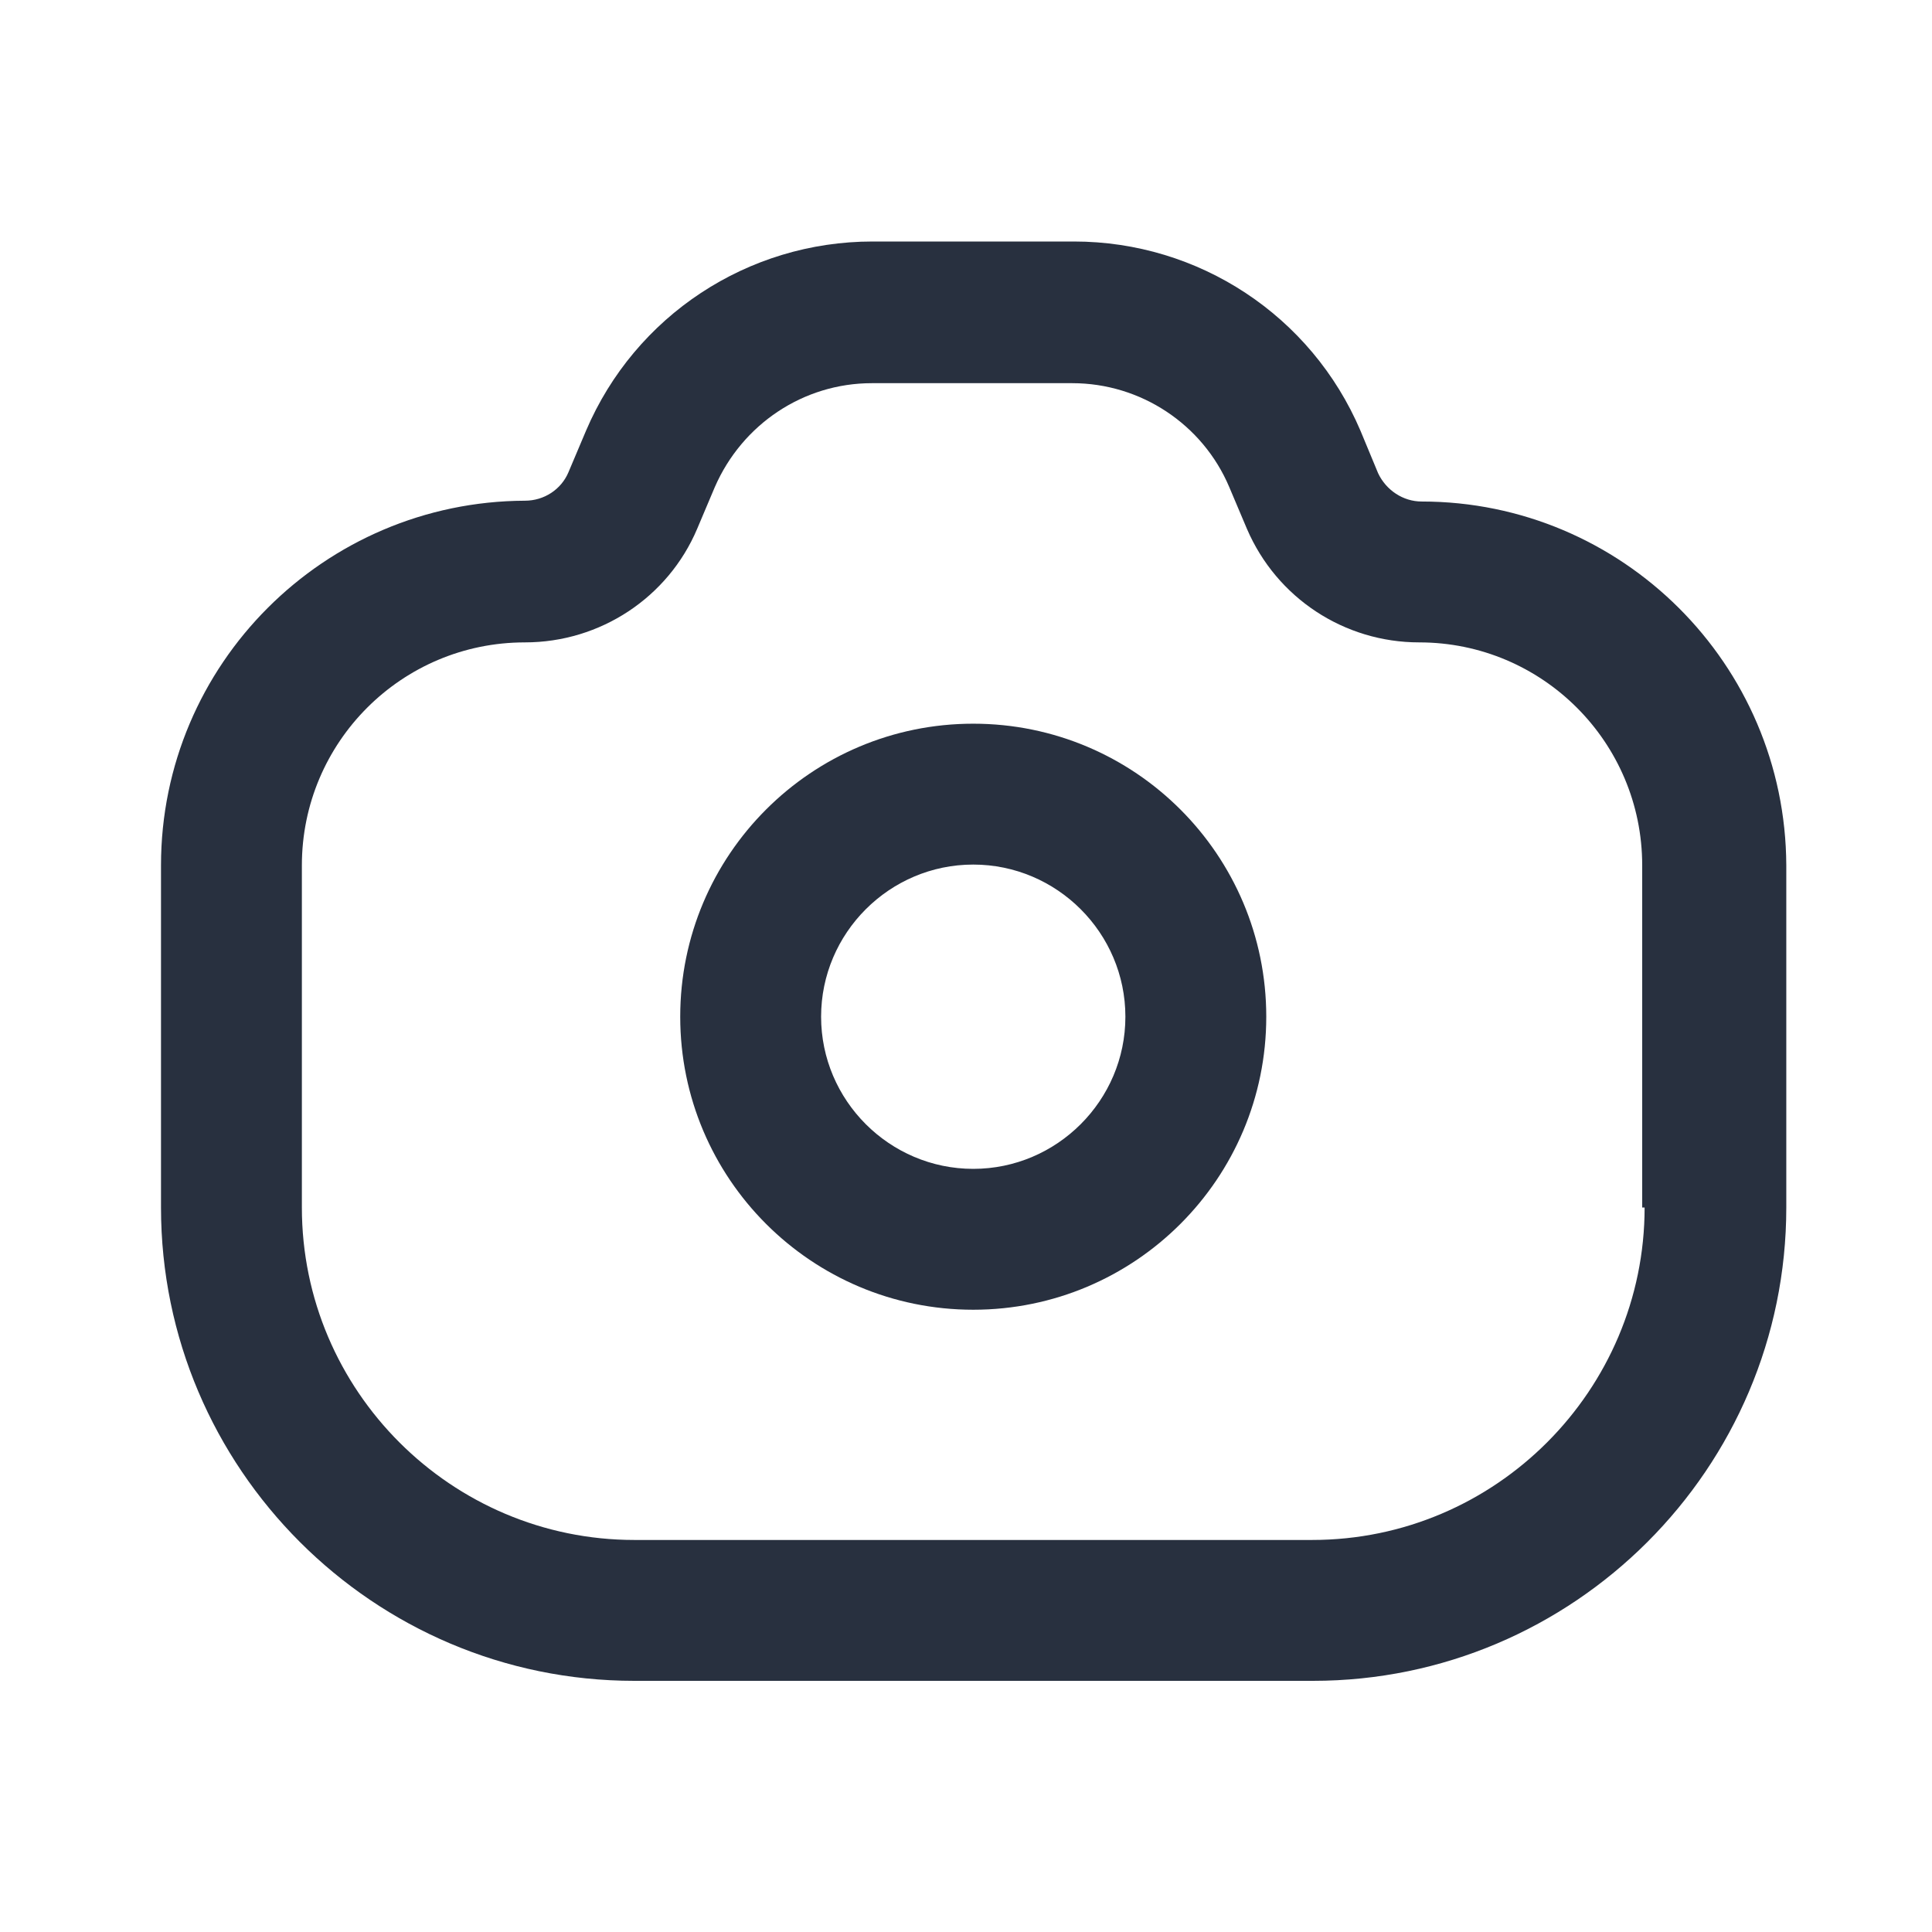 <svg width="24" height="24" viewBox="0 0 24 24" fill="none" xmlns="http://www.w3.org/2000/svg">
<path d="M17.66 6.23C17.43 6.23 17.22 6.09 17.12 5.88L16.9 5.35C16.29 3.92 14.89 3 13.34 3H10.84C9.29 3 7.89 3.92 7.28 5.35L7.06 5.87C6.97 6.08 6.76 6.22 6.52 6.22C4.03 6.23 2 8.25 2 10.75V15C2 18.24 4.64 20.88 7.88 20.88H16.31C19.55 20.88 22.19 18.24 22.19 15V10.75C22.18 8.25 20.15 6.23 17.66 6.23ZM20.43 15C20.43 17.27 18.58 19.13 16.3 19.13H7.88C5.61 19.13 3.75 17.28 3.75 15V10.75C3.75 9.22 4.99 7.98 6.52 7.98C7.46 7.98 8.3 7.42 8.66 6.57L8.88 6.05C9.22 5.27 9.98 4.76 10.83 4.76H13.32C14.17 4.76 14.94 5.27 15.27 6.05L15.49 6.57C15.86 7.43 16.7 7.98 17.63 7.98C19.16 7.98 20.4 9.22 20.4 10.75V15H20.43Z" fill="#28303F"/>
<path d="M12.09 8.99C10.08 8.99 8.45 10.62 8.45 12.63C8.45 14.64 10.08 16.27 12.09 16.27C14.1 16.27 15.73 14.64 15.73 12.63C15.73 10.62 14.1 8.99 12.09 8.99ZM12.09 14.52C11.05 14.52 10.2 13.67 10.2 12.63C10.2 11.59 11.05 10.74 12.09 10.74C13.13 10.74 13.98 11.59 13.98 12.63C13.98 13.67 13.13 14.52 12.09 14.52Z" fill="#28303F"/>
</svg>
